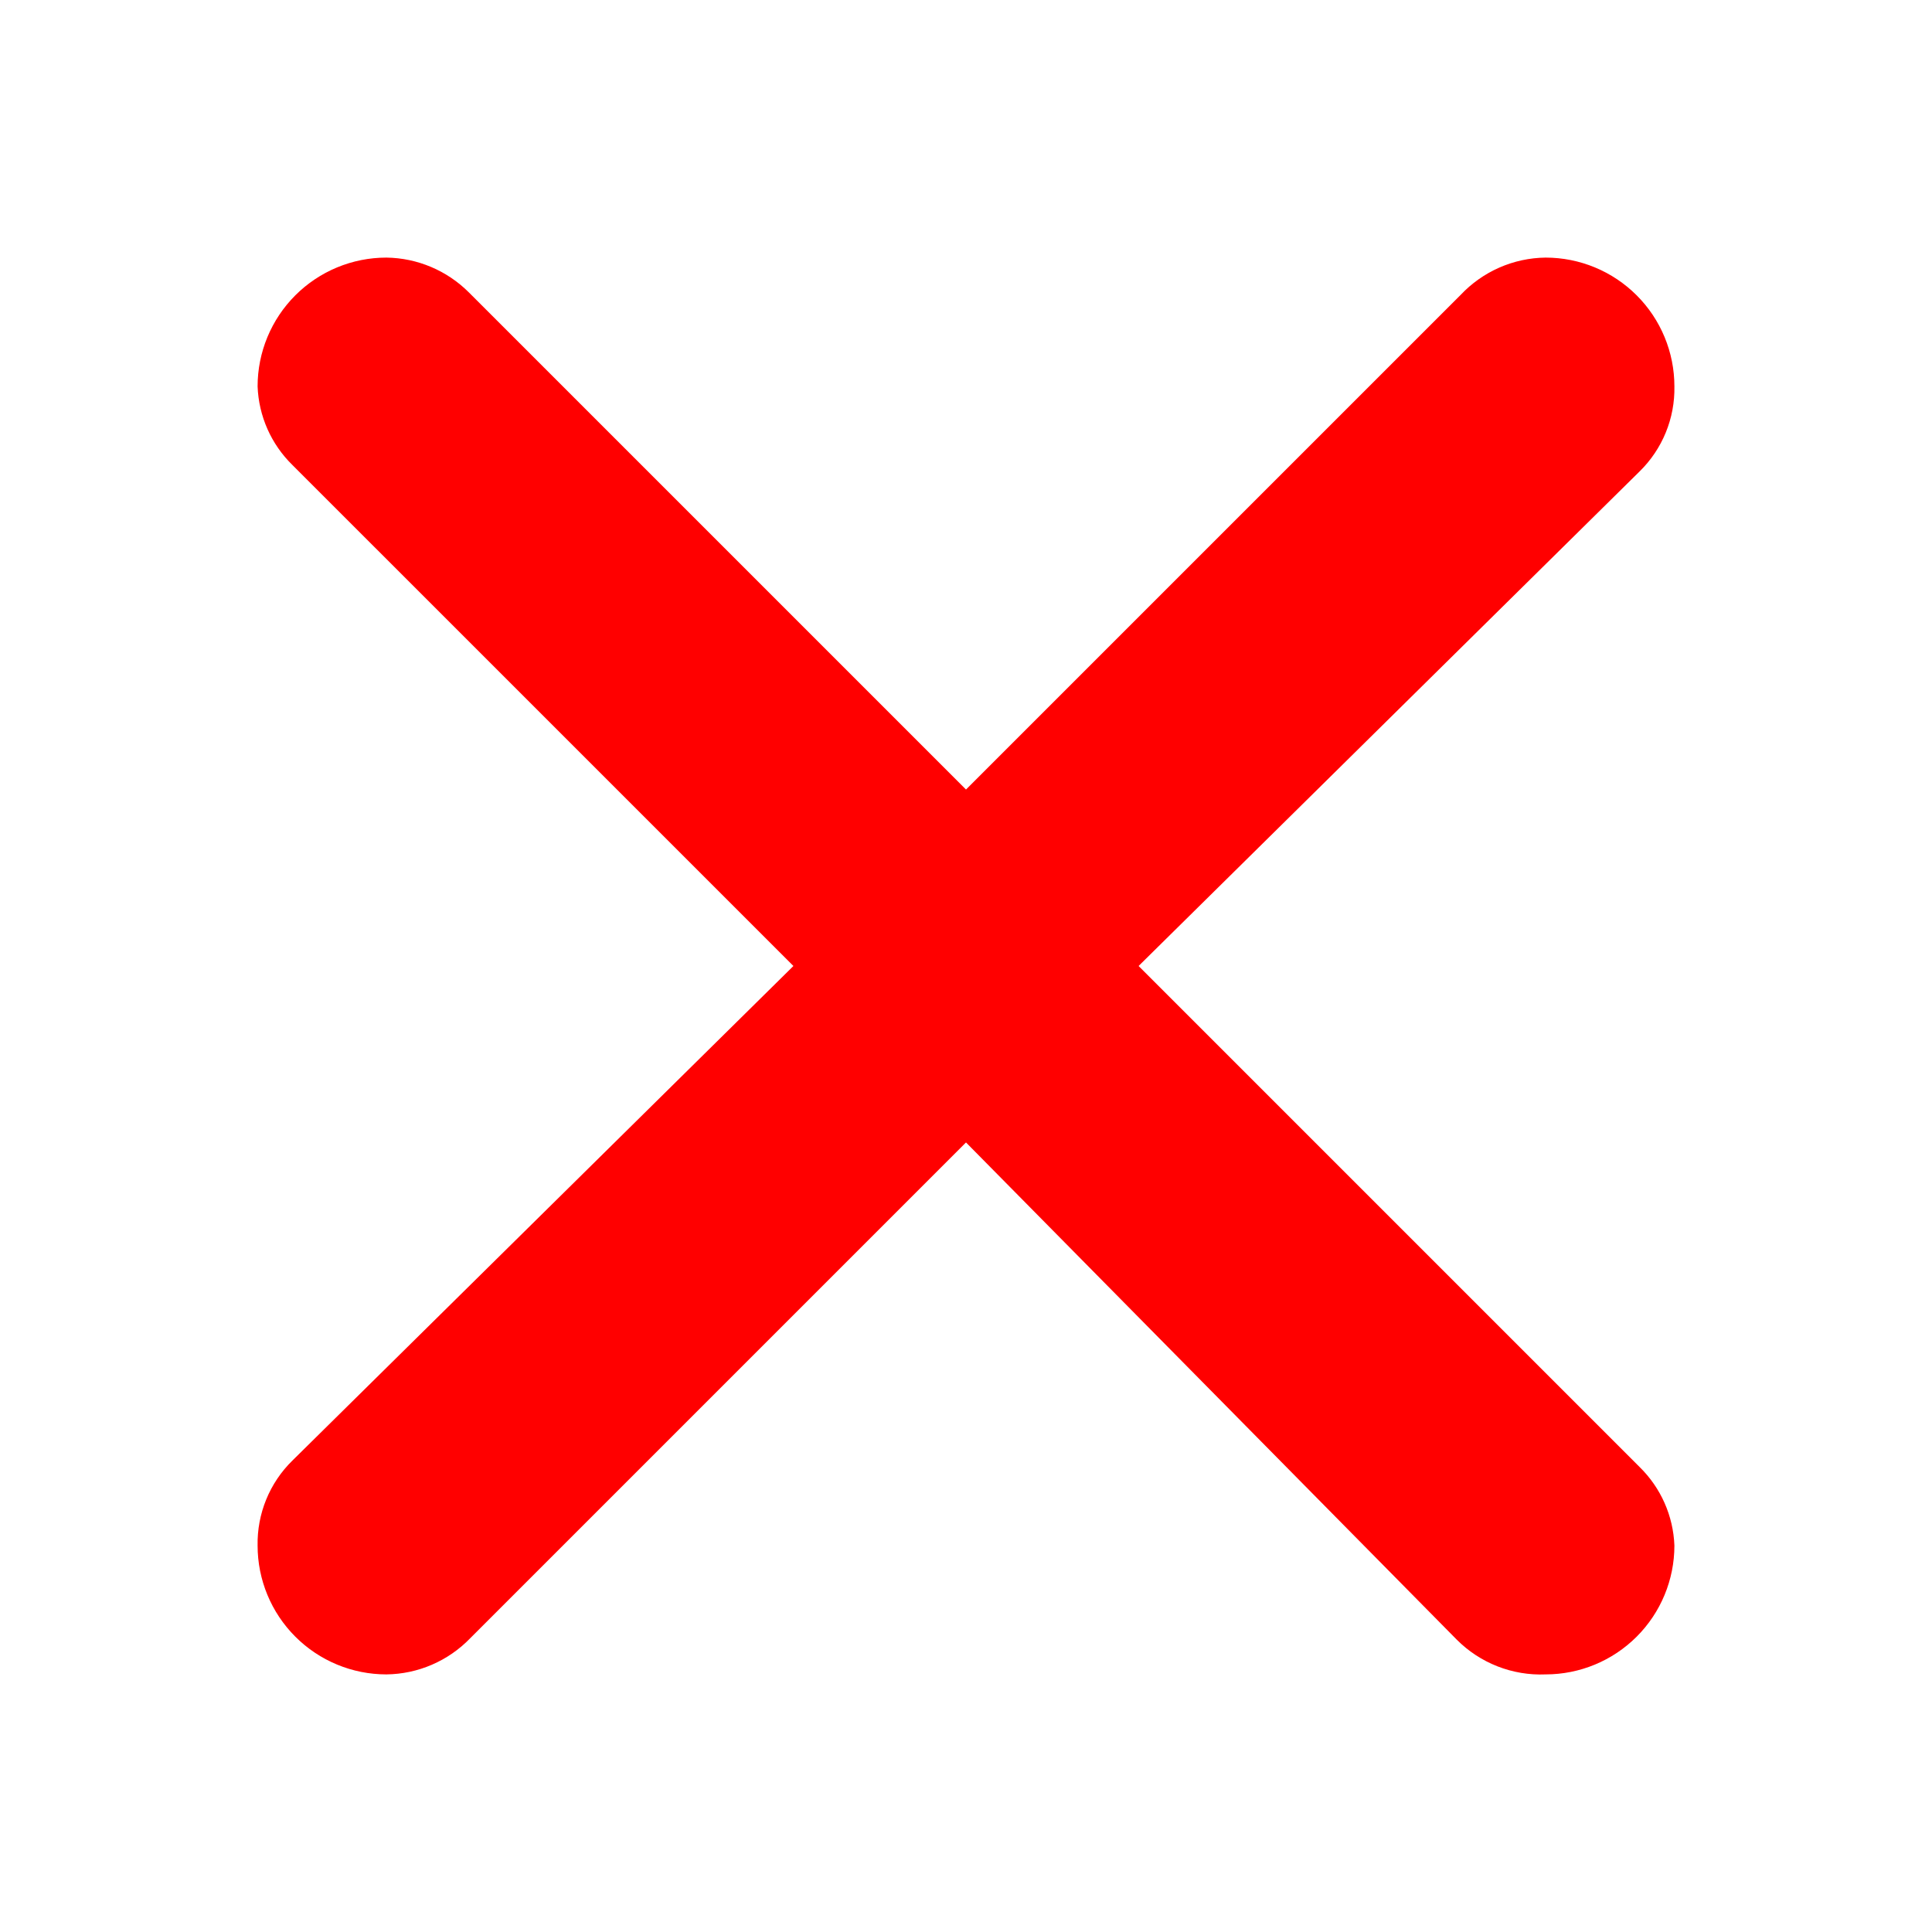 <svg width="129" height="129" viewBox="0 0 129 129" fill="none" xmlns="http://www.w3.org/2000/svg">
<path d="M31.304 19.522L64.5 52.718L97.524 19.694C98.254 18.918 99.132 18.297 100.108 17.868C101.083 17.439 102.135 17.212 103.2 17.2C105.481 17.2 107.668 18.106 109.281 19.719C110.894 21.332 111.8 23.519 111.8 25.8C111.82 26.855 111.625 27.902 111.225 28.878C110.826 29.854 110.231 30.738 109.478 31.476L76.024 64.5L109.478 97.954C110.896 99.341 111.727 101.219 111.8 103.2C111.8 105.481 110.894 107.668 109.281 109.281C107.668 110.894 105.481 111.8 103.2 111.8C102.104 111.846 101.011 111.663 99.989 111.263C98.968 110.863 98.04 110.255 97.266 109.478L64.5 76.282L31.39 109.392C30.663 110.143 29.795 110.742 28.836 111.155C27.877 111.569 26.845 111.788 25.8 111.8C23.519 111.8 21.332 110.894 19.719 109.281C18.106 107.668 17.2 105.481 17.2 103.2C17.18 102.146 17.376 101.098 17.775 100.122C18.174 99.146 18.769 98.262 19.522 97.524L52.976 64.5L19.522 31.046C18.105 29.66 17.274 27.782 17.2 25.8C17.2 23.519 18.106 21.332 19.719 19.719C21.332 18.106 23.519 17.2 25.8 17.2C27.864 17.226 29.842 18.06 31.304 19.522Z" fill="#FF0000"/>
</svg>
